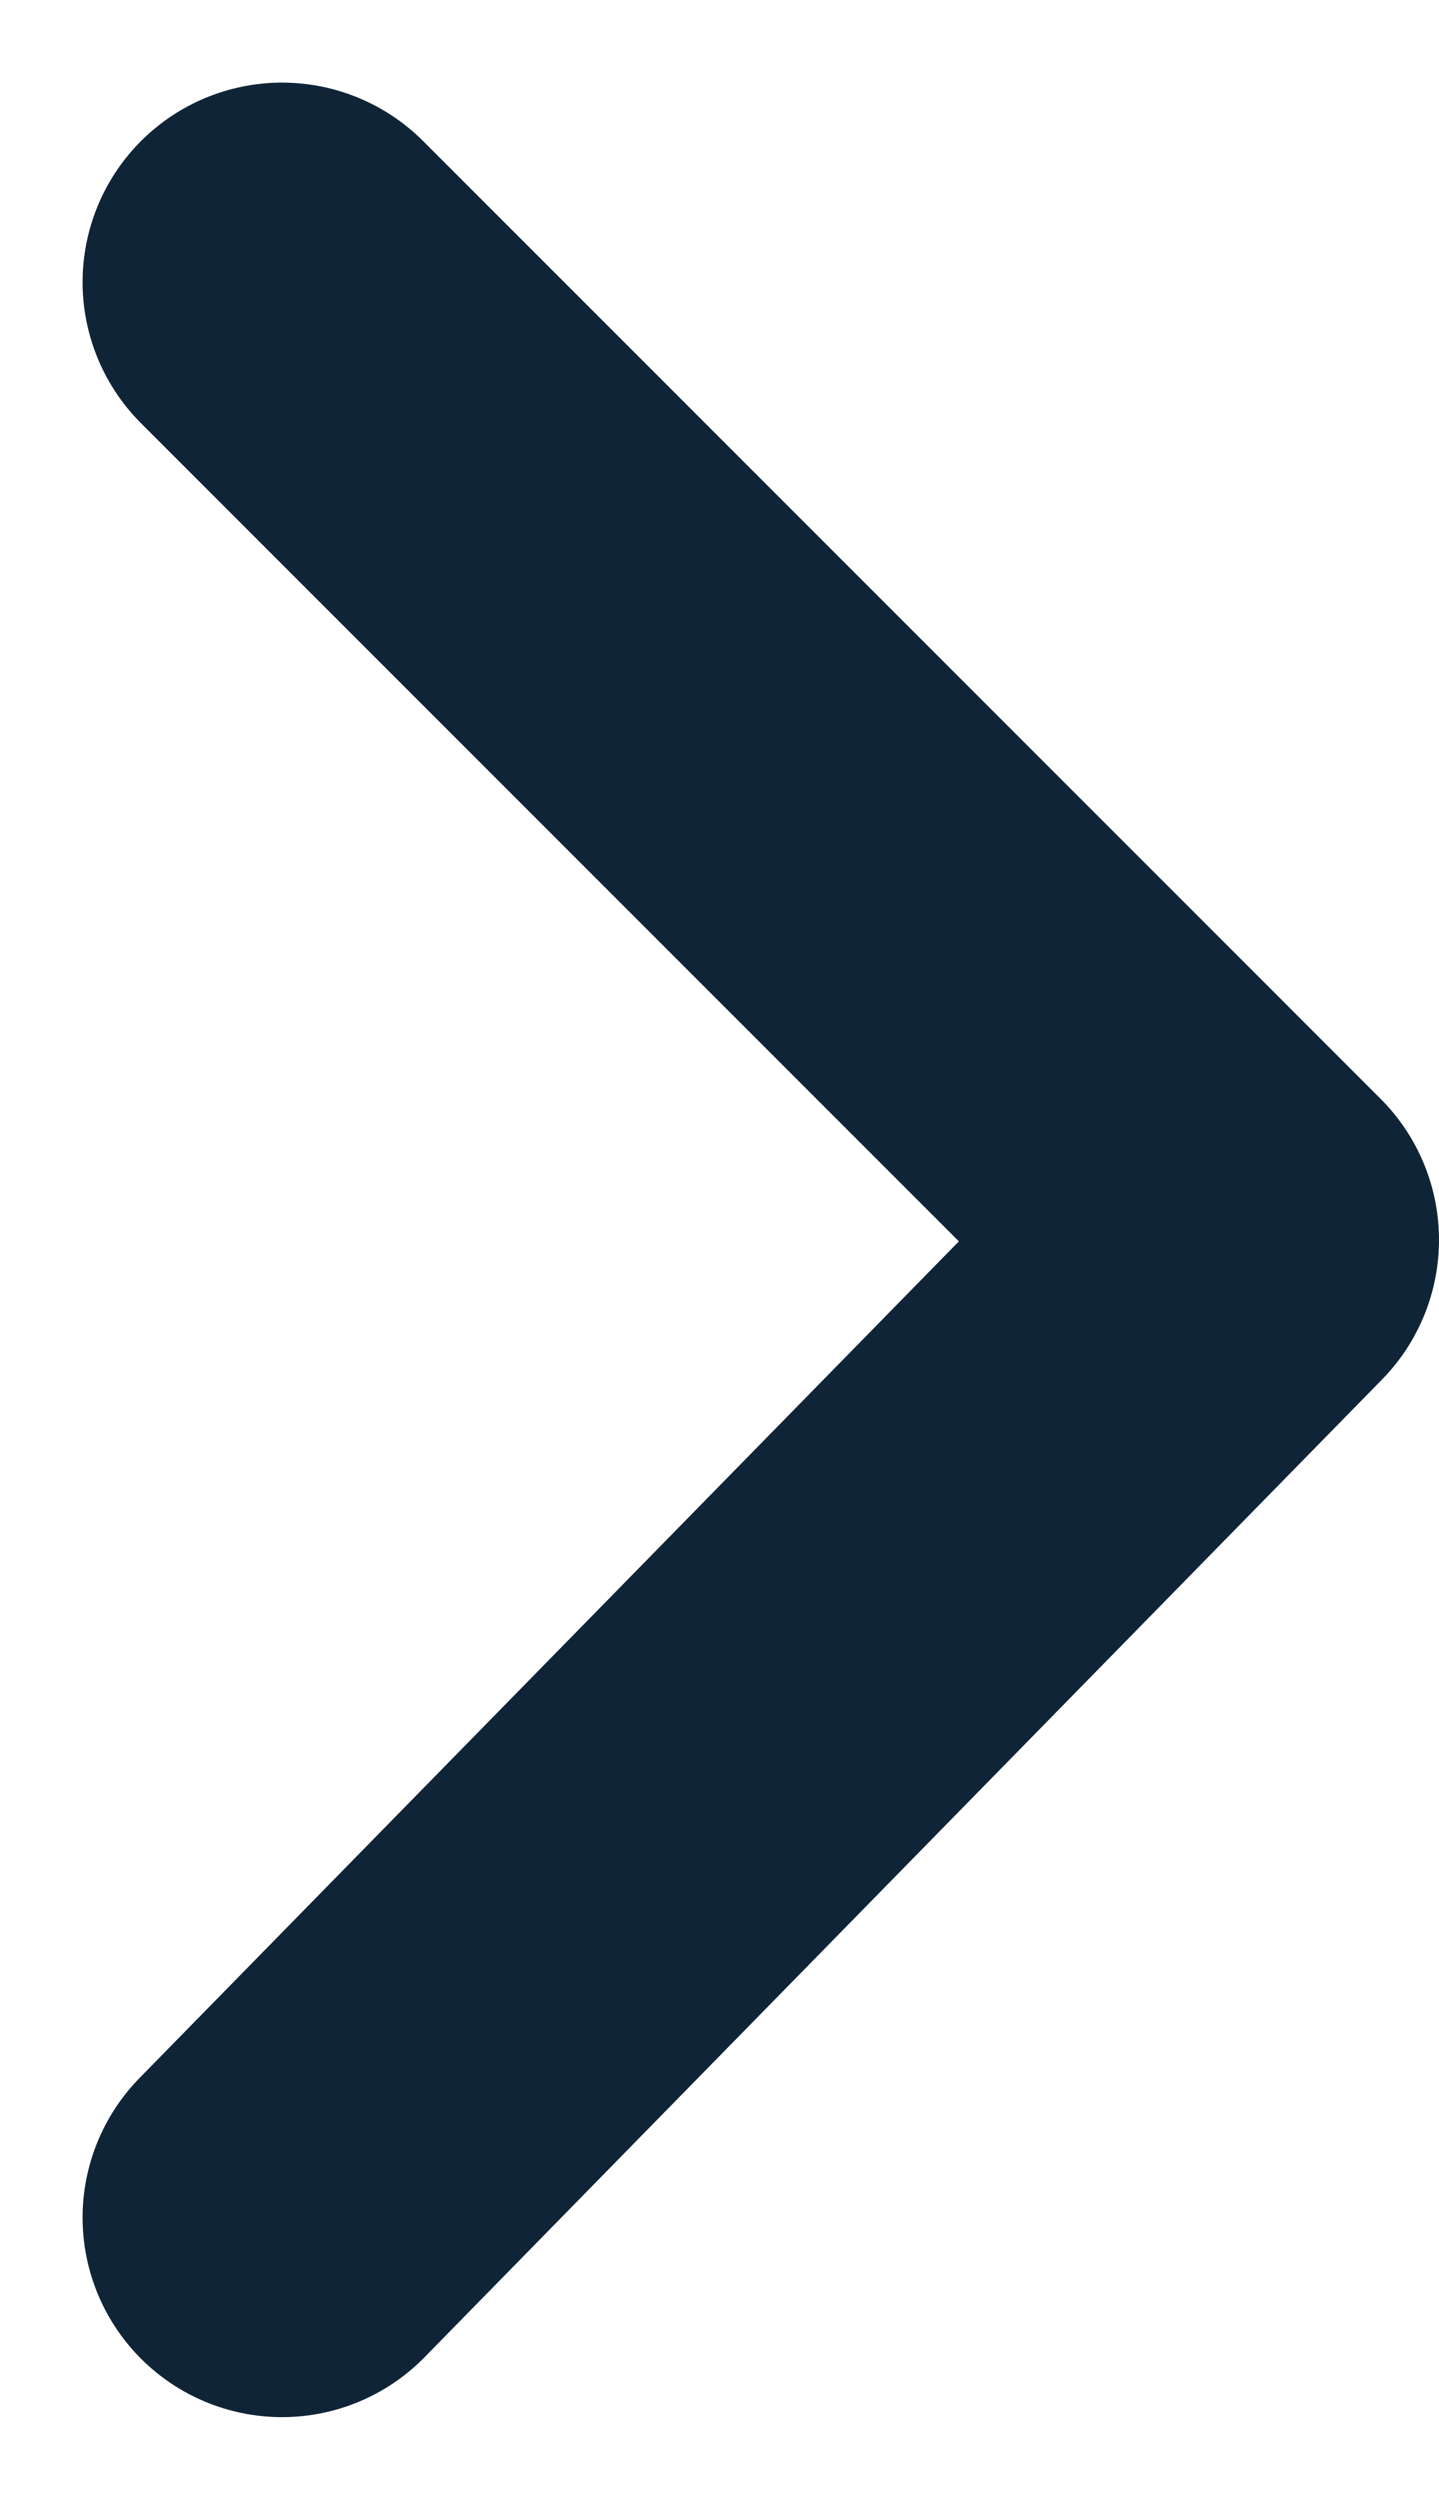 <svg xmlns="http://www.w3.org/2000/svg" width="7.214" height="12.528" viewBox="0 0 7.214 12.528">
  <g id="arrow-right" transform="translate(1.414 1.414)">
    <path id="arrow-right-2" data-name="arrow-right" d="M.5,10.2,5.3,5.3.5.5" transform="translate(-0.5 -0.5)" fill="none" stroke="#102438" stroke-linecap="round" stroke-linejoin="round" stroke-miterlimit="10" stroke-width="2"/>
  </g>
</svg>
